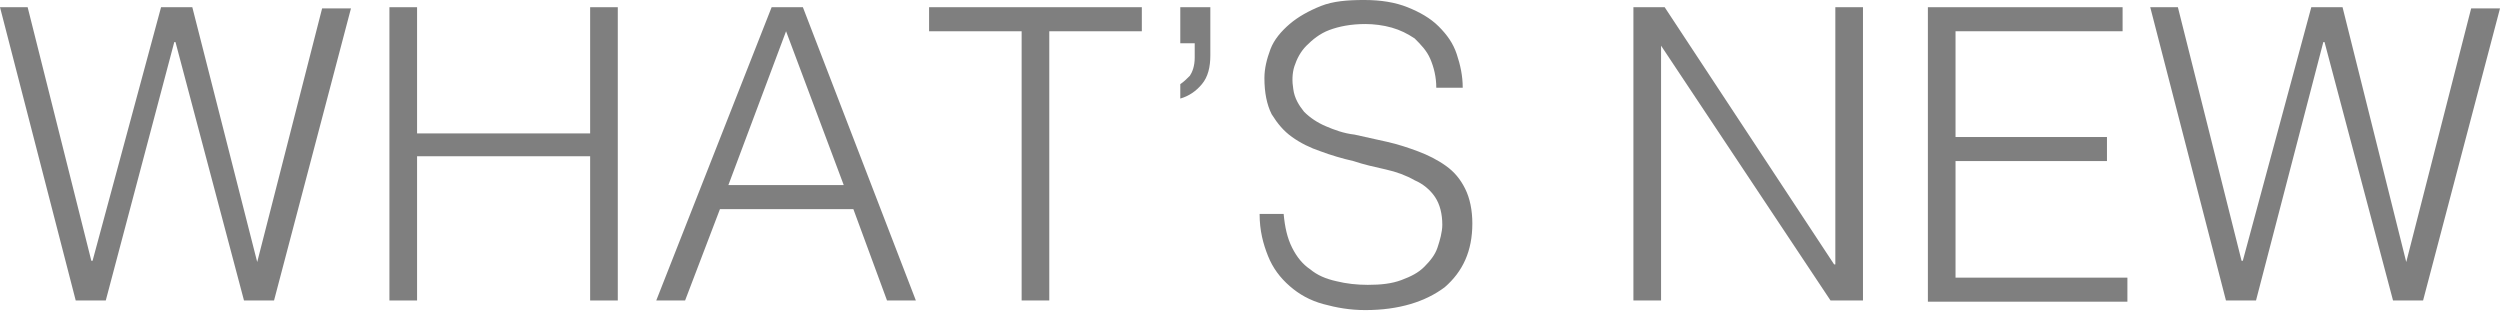 <?xml version="1.0" encoding="utf-8"?>
<!-- Generator: Adobe Illustrator 22.0.1, SVG Export Plug-In . SVG Version: 6.00 Build 0)  -->
<svg version="1.1" id="レイヤー_1" xmlns="http://www.w3.org/2000/svg" xmlns:xlink="http://www.w3.org/1999/xlink" x="0px"
	 y="0px" viewBox="0 0 208 26" style="enable-background:new 0 0 208 26;" xml:space="preserve">
<style type="text/css">
	.st0{fill:#7F7F7F;}
</style>
<g>
	<path class="st0" d="M21.4,21.8L21.4,21.8l5.4-21.1h2.4L22.8,25h-2.5L14.6,3.5h-0.1L8.8,25H6.3L0,0.6h2.3l5.3,21.1h0.1l5.7-21.1
		h2.6L21.4,21.8z"/>
	<path class="st0" d="M32.4,25V0.6h2.3v10.5h14.4V0.6h2.3V25h-2.3v-12H34.7v12H32.4z"/>
	<path class="st0" d="M54.6,25l9.6-24.4h2.6L76.2,25h-2.4L71,17.4H59.9L57,25H54.6z M60.6,15.4h9.6L65.4,2.6L60.6,15.4z"/>
	<path class="st0" d="M77.2,0.6H95v2h-7.7V25H85V2.6h-7.7V0.6z"/>
	<path class="st0" d="M100.7,4.6c0,1-0.2,1.8-0.7,2.4c-0.5,0.6-1.1,1-1.8,1.2V7c0.3-0.2,0.5-0.4,0.8-0.7c0.2-0.3,0.4-0.8,0.4-1.5
		V3.6h-1.2v-3h2.5V4.6z"/>
	<path class="st0" d="M106.8,17.8c0.1,1.1,0.3,2,0.7,2.8c0.4,0.8,0.9,1.4,1.5,1.8c0.6,0.5,1.3,0.8,2.2,1c0.8,0.2,1.7,0.3,2.6,0.3
		c1.1,0,2-0.1,2.8-0.4c0.8-0.3,1.4-0.6,1.9-1.1c0.5-0.5,0.9-1,1.1-1.6c0.2-0.6,0.4-1.3,0.4-1.9c0-0.9-0.2-1.7-0.6-2.3
		c-0.4-0.6-1-1.1-1.7-1.4c-0.7-0.4-1.5-0.7-2.4-0.9c-0.9-0.2-1.8-0.4-2.7-0.7c-0.9-0.2-1.9-0.5-2.7-0.8c-0.9-0.3-1.7-0.7-2.4-1.2
		c-0.7-0.5-1.2-1.1-1.7-1.9c-0.4-0.8-0.6-1.8-0.6-3c0-0.8,0.2-1.6,0.5-2.4c0.3-0.8,0.9-1.5,1.6-2.1s1.6-1.1,2.6-1.5
		c1-0.4,2.2-0.5,3.6-0.5c1.4,0,2.6,0.2,3.6,0.6c1,0.4,1.9,0.9,2.6,1.6c0.7,0.7,1.2,1.4,1.5,2.3c0.3,0.9,0.5,1.8,0.5,2.8h-2.2
		c0-0.9-0.2-1.7-0.5-2.4c-0.3-0.7-0.8-1.2-1.3-1.7c-0.6-0.4-1.2-0.7-1.9-0.9c-0.7-0.2-1.5-0.3-2.2-0.3c-1.2,0-2.2,0.2-3,0.5
		c-0.8,0.3-1.4,0.8-1.9,1.3c-0.5,0.5-0.8,1.1-1,1.7c-0.2,0.6-0.2,1.3-0.1,1.9c0.1,0.8,0.5,1.4,0.9,1.9c0.5,0.5,1.1,0.9,1.8,1.2
		c0.7,0.3,1.5,0.6,2.4,0.7c0.9,0.2,1.8,0.4,2.7,0.6c0.9,0.2,1.8,0.5,2.6,0.8c0.8,0.3,1.6,0.7,2.3,1.2c0.7,0.5,1.2,1.1,1.6,1.9
		c0.4,0.8,0.6,1.8,0.6,2.9c0,2.3-0.8,4-2.3,5.3c-1.6,1.2-3.8,1.9-6.6,1.9c-1.3,0-2.4-0.2-3.5-0.5c-1.1-0.3-2-0.8-2.8-1.5
		c-0.8-0.7-1.4-1.5-1.8-2.5c-0.4-1-0.7-2.1-0.7-3.5H106.8z"/>
	<path class="st0" d="M138.2,3.8L138.2,3.8L138.2,25h-2.3V0.6h2.6L152.6,22h0.1V0.6h2.3V25h-2.7L138.2,3.8z"/>
	<path class="st0" d="M160.4,25V0.6h16.2v2h-13.9v8.8h12.6v2h-12.6v9.7H177v2H160.4z"/>
	<path class="st0" d="M200.2,21.8L200.2,21.8l5.4-21.1h2.4L201.6,25h-2.5l-5.7-21.5h-0.1L187.7,25h-2.5l-6.3-24.4h2.3l5.3,21.1h0.1
		l5.7-21.1h2.6L200.2,21.8z"/>
</g>
</svg>
